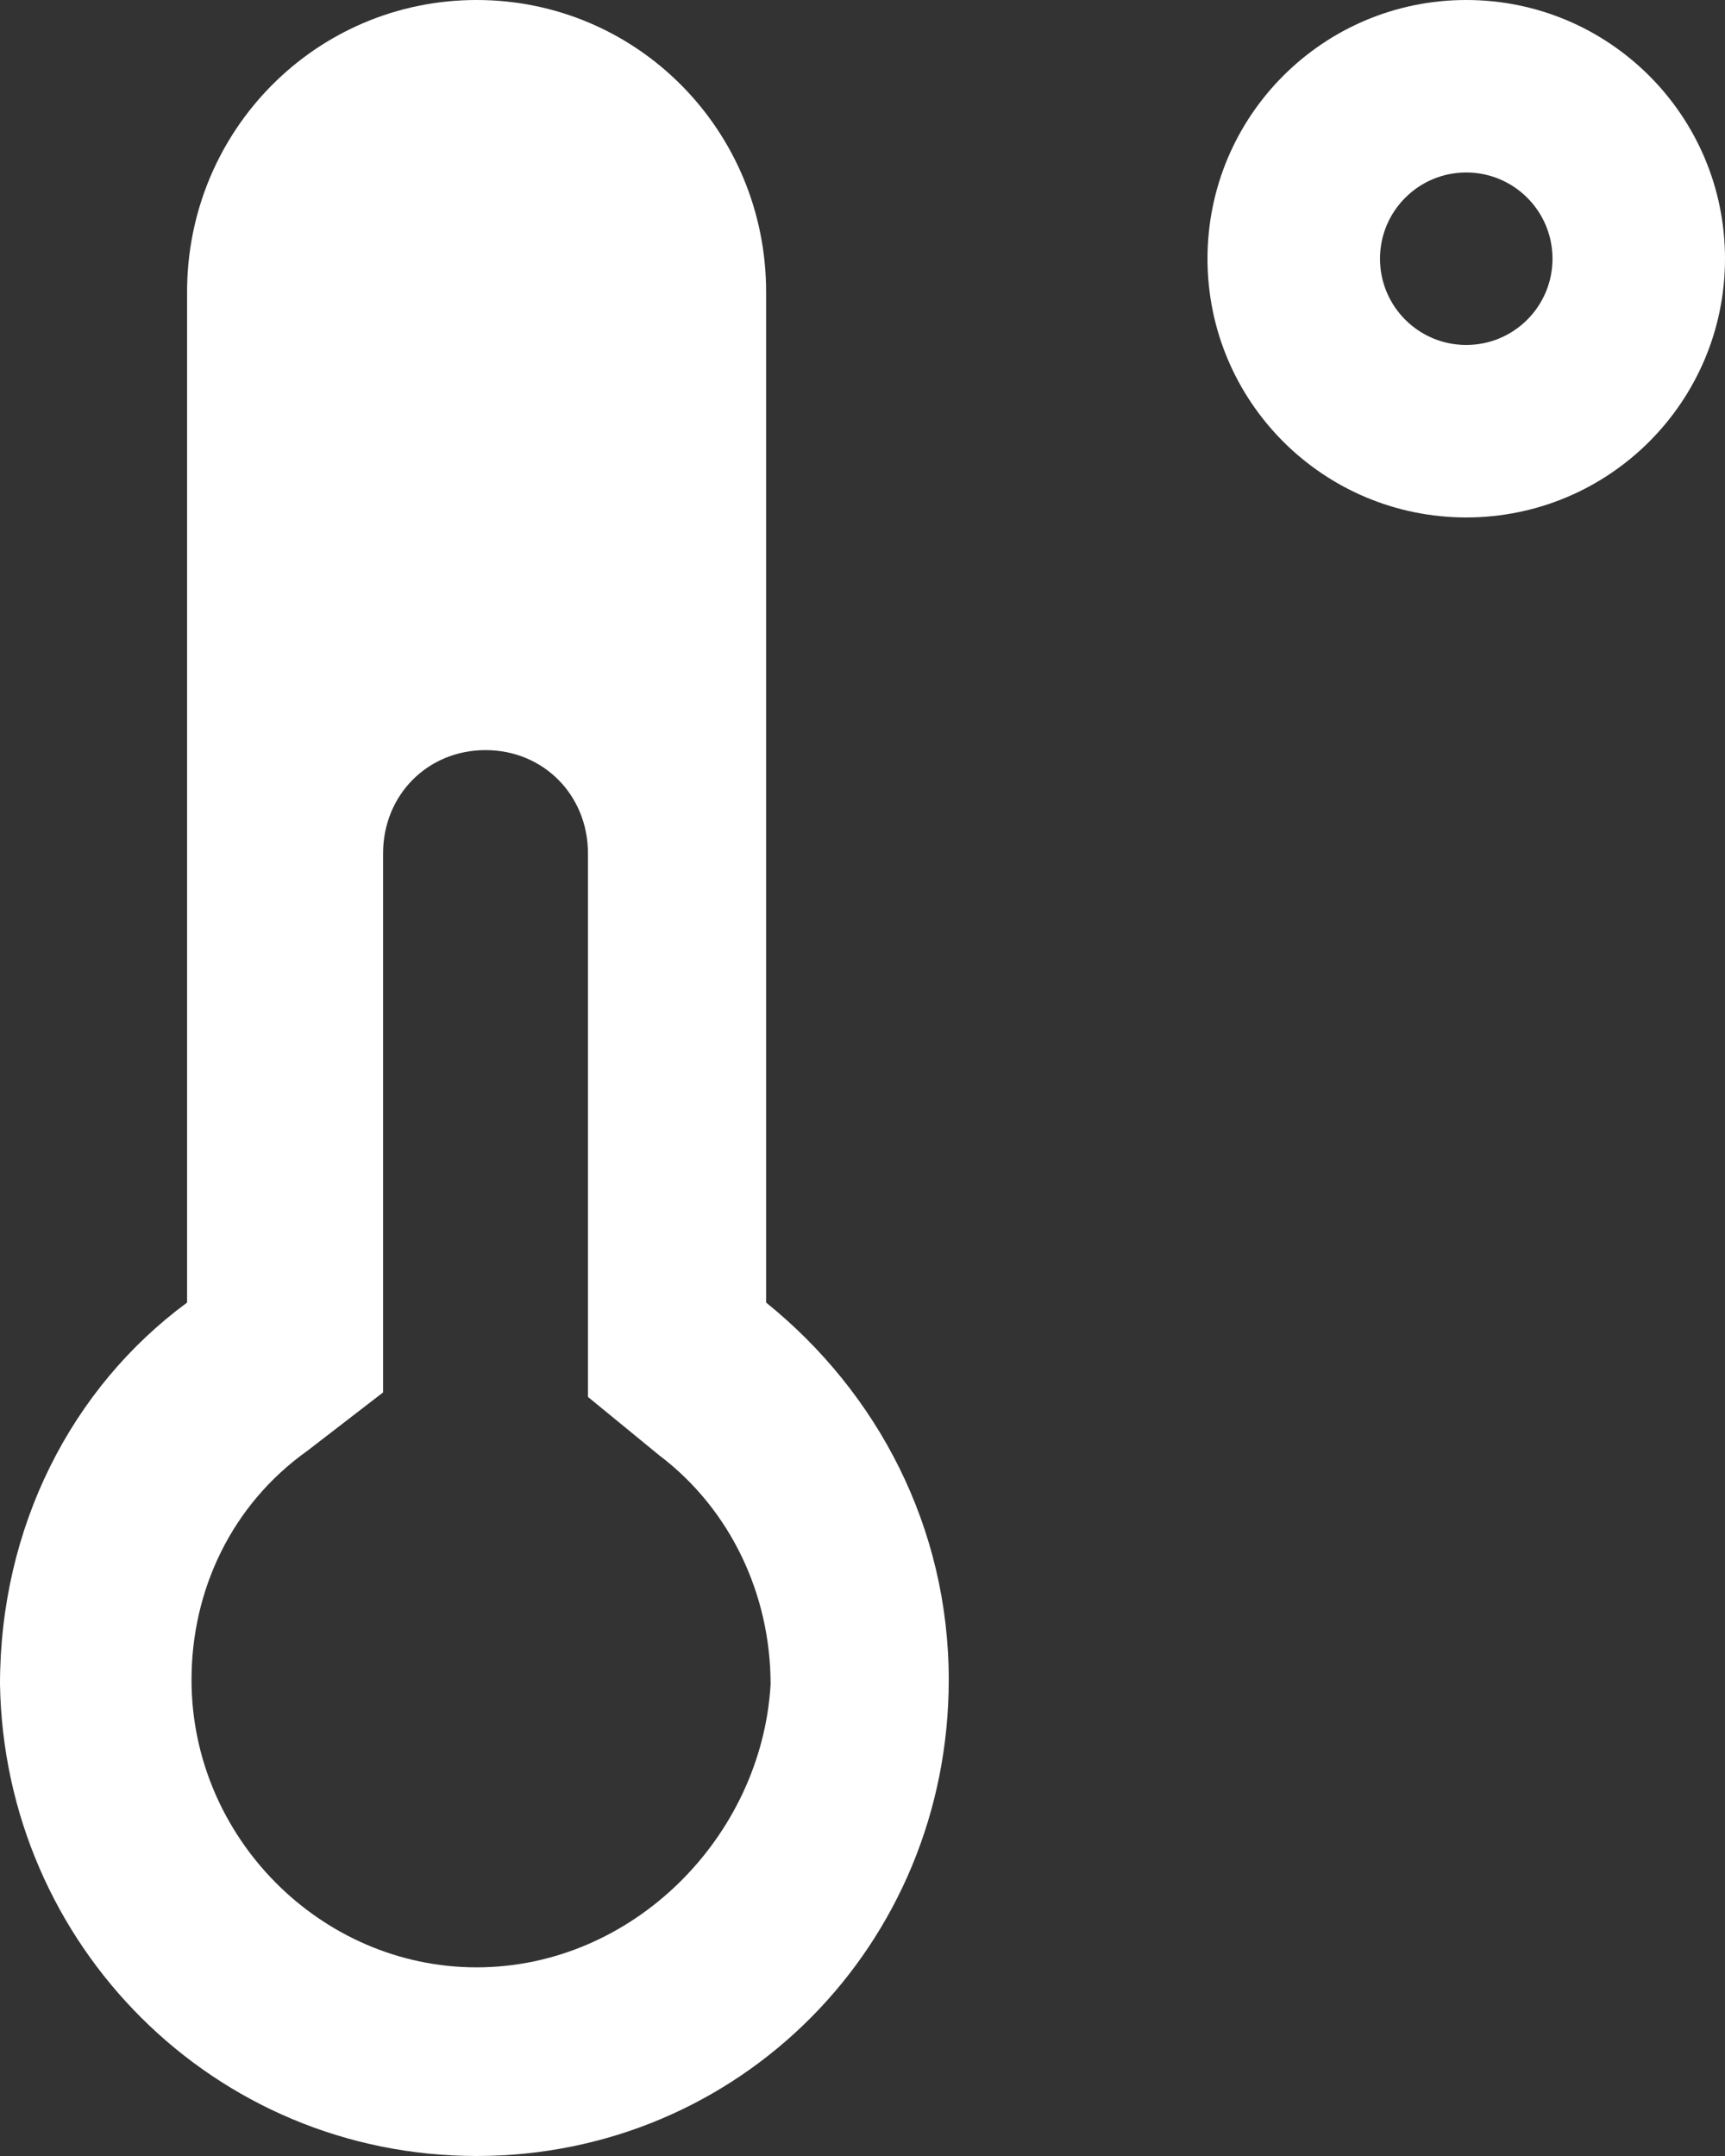 <svg width="40" height="50" viewBox="0 0 40 50" fill="none" xmlns="http://www.w3.org/2000/svg">
<rect x="0" y="0" width="40" height="50" fill="#333333" stroke="none"/>
<path d="M17.765 30.208V6.771C17.765 3.021 14.77 0 11.052 0C7.333 0 4.338 3.021 4.338 6.771V30.208C1.653 32.188 0 35.417 0 39.062C0.103 45.104 4.958 50 11.052 50C17.145 50 22 45.104 22 38.958C22 35.417 20.347 32.292 17.765 30.208ZM11.052 45.625C7.437 45.625 4.441 42.604 4.441 38.958C4.441 36.875 5.371 34.896 7.127 33.646L8.883 32.292V19.792C8.883 18.438 9.915 17.396 11.258 17.396C12.601 17.396 13.634 18.438 13.634 19.792V32.396L15.286 33.75C16.939 35 17.869 36.979 17.869 39.062C17.662 42.604 14.667 45.625 11.052 45.625Z" fill="white"/>
<path d="M34 0C37.314 0 40 2.686 40 6C40 9.314 37.314 12 34 12C30.686 12 28 9.314 28 6C28 2.686 30.686 0 34 0ZM34 4C32.895 4 32 4.895 32 6C32 7.105 32.895 8 34 8C35.105 8 36 7.105 36 6C36 4.895 35.105 4 34 4Z" fill="white"/>
</svg>
